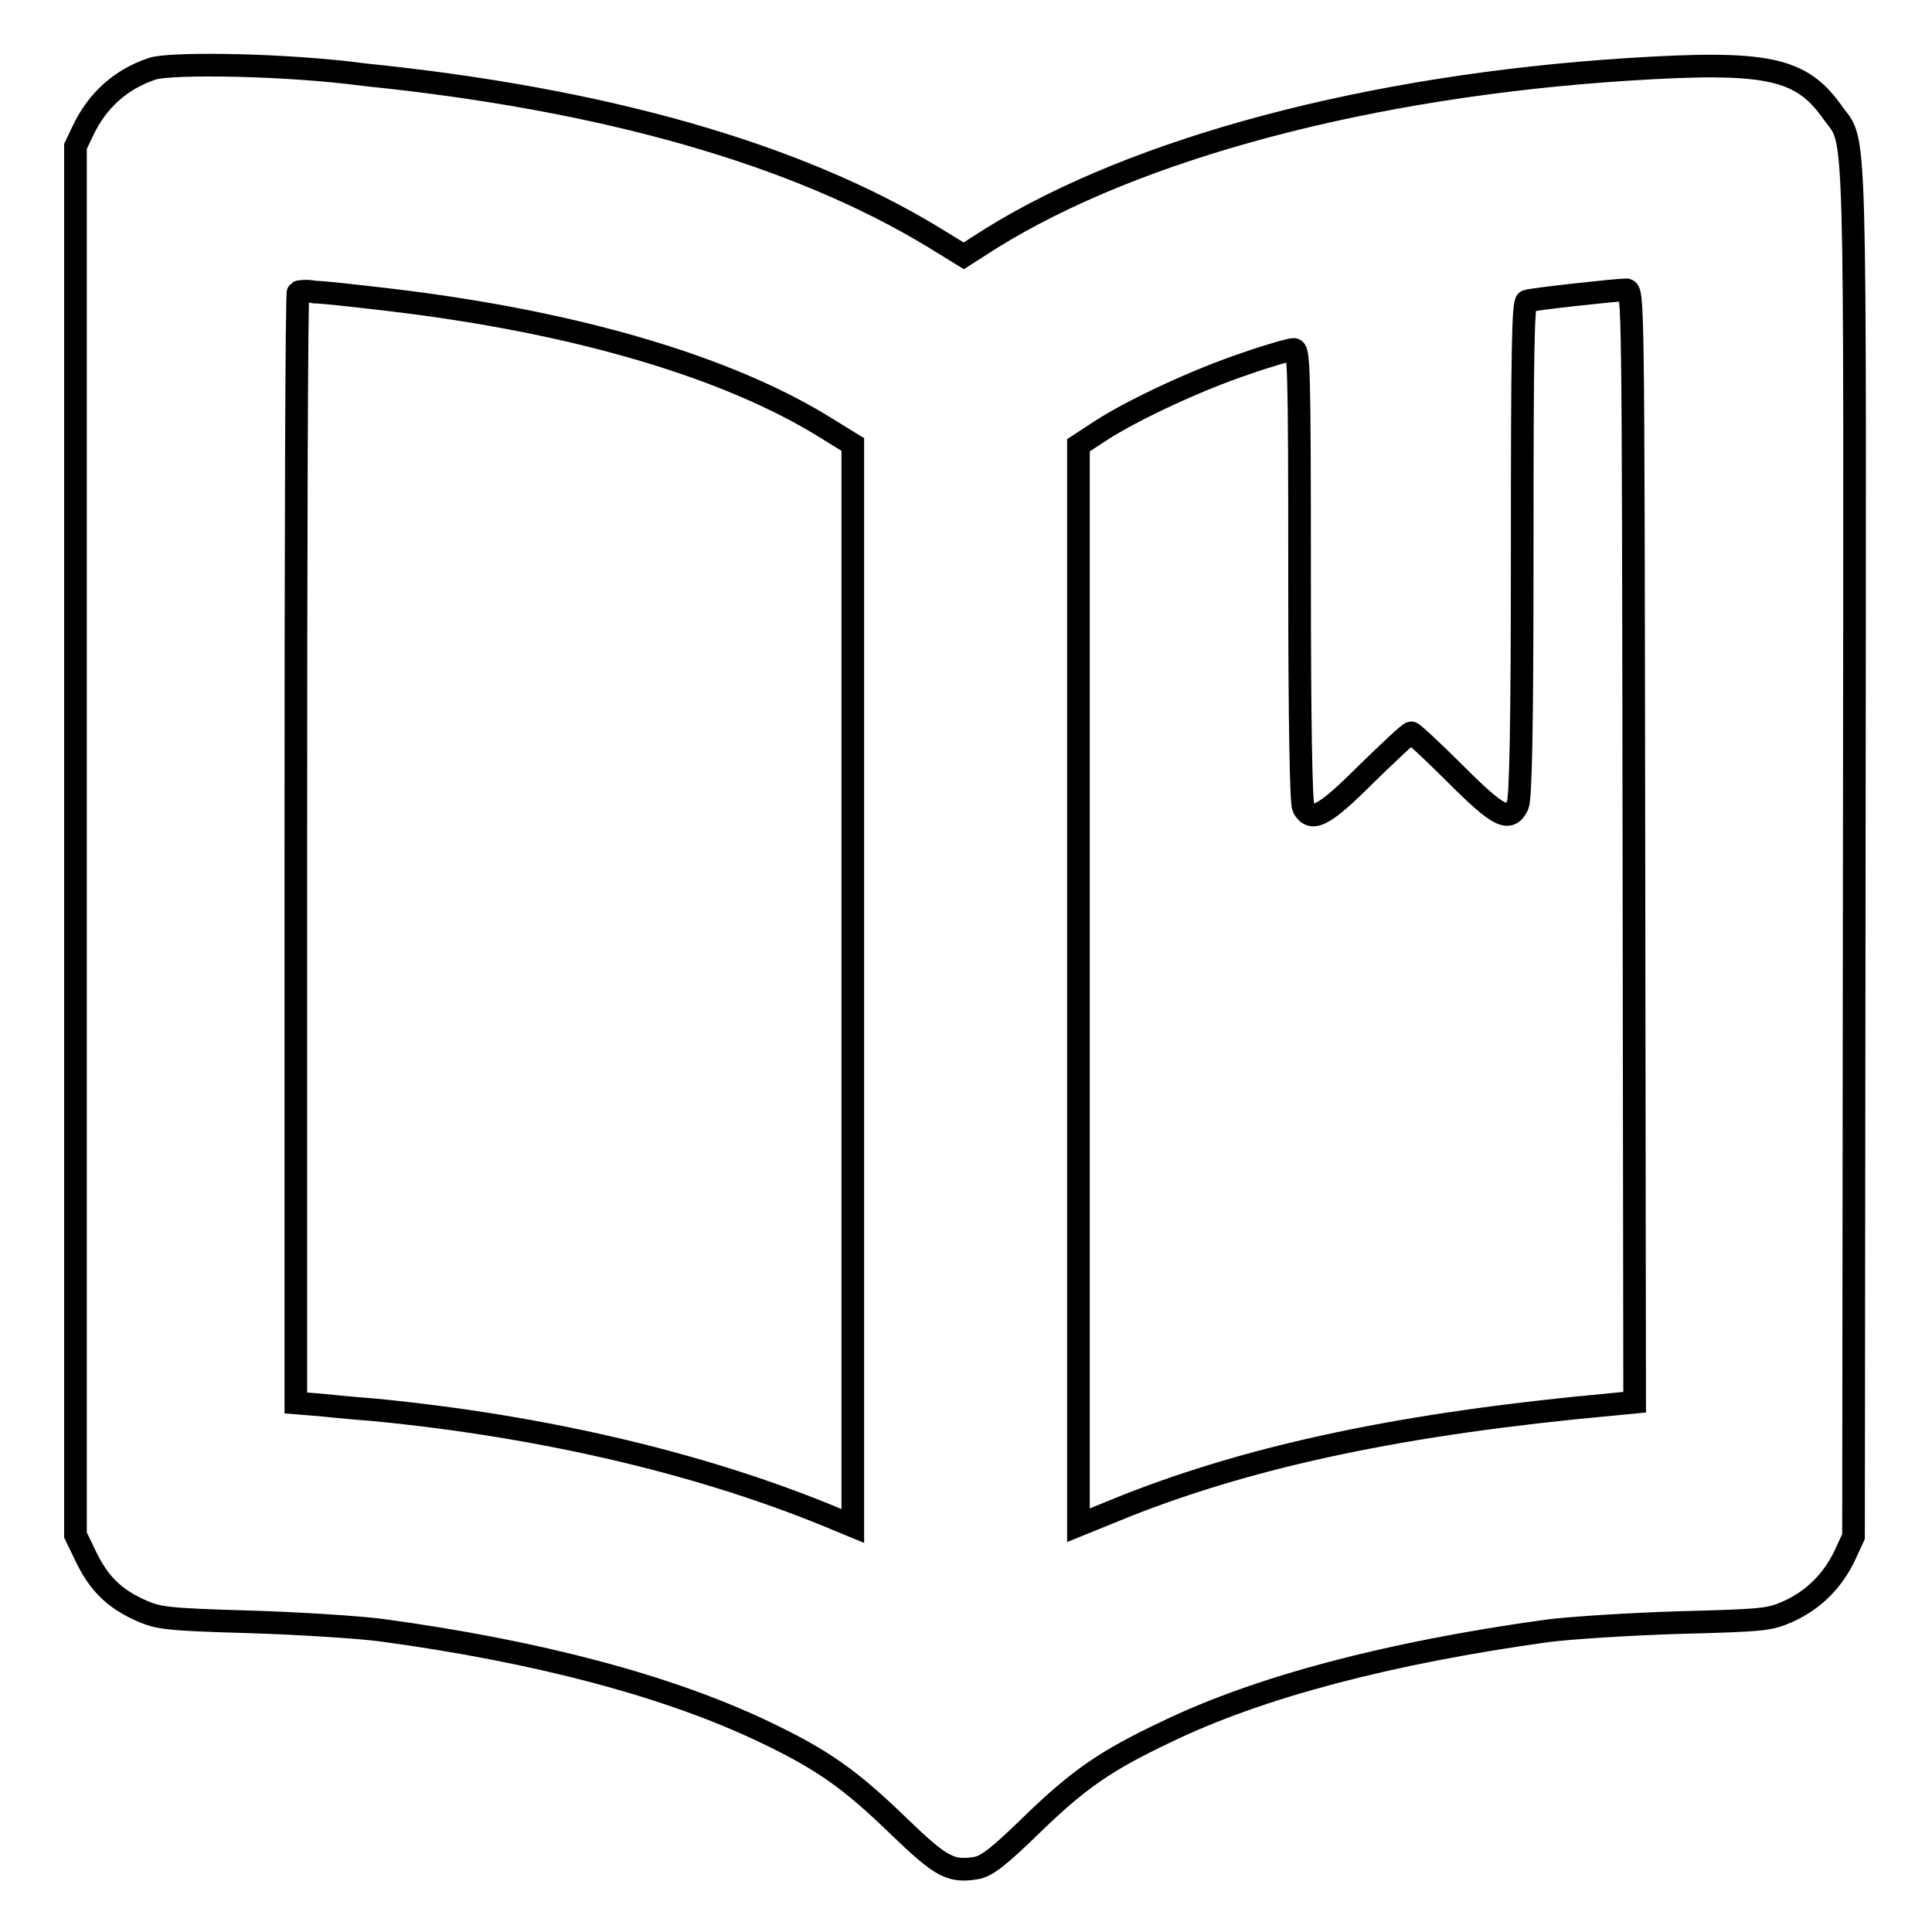 <?xml version="1.0" encoding="utf-8"?>
<!-- Svg Vector Icons : http://www.onlinewebfonts.com/icon -->
<!DOCTYPE svg PUBLIC "-//W3C//DTD SVG 1.1//EN" "http://www.w3.org/Graphics/SVG/1.1/DTD/svg11.dtd">
<svg version="1.1" xmlns="http://www.w3.org/2000/svg" xmlns:xlink="http://www.w3.org/1999/xlink" x="0px" y="0px" viewBox="0 0 256 256" enable-background="new 0 0 256 256" xml:space="preserve">
<g><g><g><path stroke-width="3" fill-opacity="0" stroke="#000000"  d="M20.2,9.1c-4.2,1.4-7.3,4.2-9.2,8.2l-1,2.1v92v92l1.5,3.1c1.7,3.4,3.7,5.4,7.4,7c2.1,0.9,3.3,1.1,14.1,1.4c6.5,0.2,14.4,0.7,17.5,1.1c20.7,2.8,38,7.4,50.6,13.4c7.8,3.7,11.5,6.3,17.9,12.5c5.8,5.6,7,6.2,10.5,5.6c1.3-0.3,2.9-1.5,7.2-5.7c6.3-6.1,9.8-8.5,17.8-12.3c12.4-6,29.6-10.5,50.5-13.4c3.1-0.4,11-0.9,17.5-1.1c11.5-0.3,12-0.4,14.5-1.5c3.3-1.5,5.8-4,7.4-7.3l1.2-2.6l0.1-90.5c0.1-99.7,0.3-93.8-2.8-98.1c-4.2-6-8.6-7-27.3-5.8c-34.2,2.2-65,10.4-84.3,22.4l-3.6,2.3l-3.9-2.4c-18.4-11.2-44-18.4-75.5-21.6C37.9,8.5,22.7,8.3,20.2,9.1z M51.4,39.7c24.7,2.9,45.1,8.9,58.2,17.1l3.4,2.1v71.7v71.6l-1.7-0.7c-17.5-7.4-39-12.5-61.8-14.7c-2.9-0.2-6.5-0.6-7.8-0.7l-2.5-0.2v-73.5c0-40.4,0.1-73.6,0.3-73.7c0.2-0.1,1.2-0.2,2.2,0C42.7,38.7,47.1,39.2,51.4,39.7z M216.5,112.2l0.1,73.6l-3.1,0.3c-27.3,2.5-47.2,6.7-64.2,13.4l-6.4,2.6v-71.6V59l2.9-1.9c4.3-2.8,12.9-6.8,19.2-8.9c3.1-1.1,6-1.9,6.4-1.9c0.7,0,0.8,1.7,0.8,29.9c0,19.7,0.2,30.2,0.5,30.8c1.1,2,2.7,1.2,8.4-4.5c3-2.9,5.6-5.4,5.9-5.4c0.2,0,2.8,2.4,5.8,5.4c5.8,5.8,7.2,6.5,8.3,4.2c0.4-0.9,0.6-10.1,0.6-33.9c0-25.7,0.1-32.7,0.6-32.9c0.9-0.3,12.1-1.5,13.2-1.5C216.4,38.6,216.4,38.9,216.5,112.2z"/></g></g></g>
</svg>